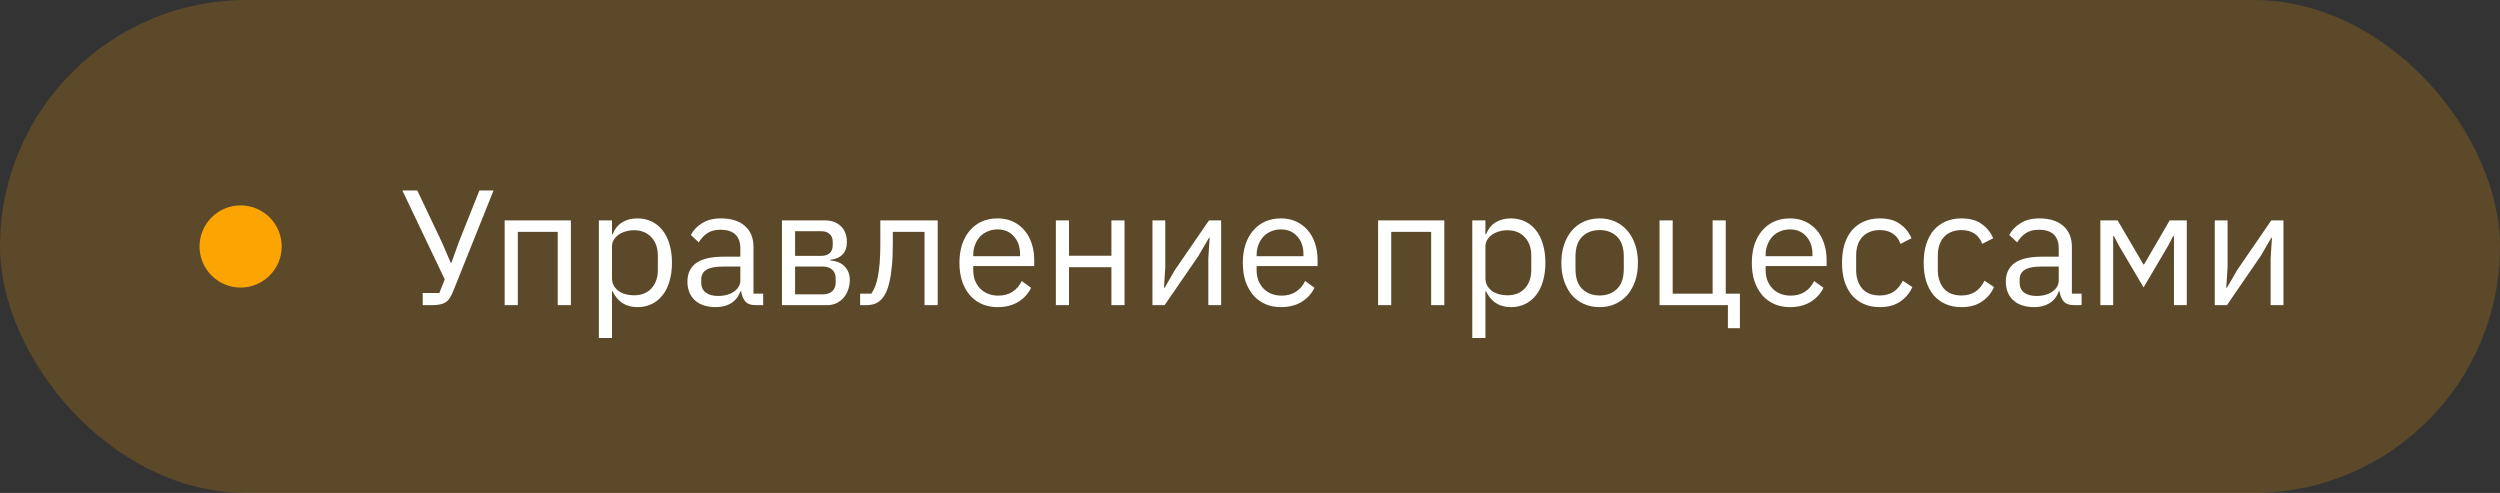 <?xml version="1.0" encoding="UTF-8"?> <svg xmlns="http://www.w3.org/2000/svg" width="213" height="42" viewBox="0 0 213 42" fill="none"><rect x="0" y="0" width="213" height="42" fill="#333333" stroke="none"/><rect width="213" height="42" rx="21" fill="#FBA402" fill-opacity="0.2"></rect><circle cx="20.5" cy="21" r="3.5" fill="#FBA402"></circle><path d="M36.016 24.964H37.43L37.892 23.802L34.28 16.228H35.554L37.668 20.68L38.396 22.374H38.466L39.082 20.652L40.846 16.228H42.05L38.634 24.754C38.531 25.006 38.429 25.216 38.326 25.384C38.223 25.543 38.102 25.669 37.962 25.762C37.822 25.846 37.654 25.907 37.458 25.944C37.271 25.981 37.047 26 36.786 26H36.016V24.964ZM42.997 18.776H48.639V26H47.519V19.756H44.117V26H42.997V18.776ZM51.022 18.776H52.142V19.952H52.198C52.385 19.495 52.655 19.159 53.01 18.944C53.374 18.72 53.808 18.608 54.312 18.608C54.76 18.608 55.166 18.697 55.53 18.874C55.894 19.051 56.202 19.303 56.454 19.63C56.715 19.957 56.911 20.353 57.042 20.82C57.182 21.287 57.252 21.809 57.252 22.388C57.252 22.967 57.182 23.489 57.042 23.956C56.911 24.423 56.715 24.819 56.454 25.146C56.202 25.473 55.894 25.725 55.53 25.902C55.166 26.079 54.76 26.168 54.312 26.168C53.332 26.168 52.627 25.72 52.198 24.824H52.142V28.8H51.022V18.776ZM54.004 25.16C54.639 25.16 55.138 24.964 55.502 24.572C55.866 24.171 56.048 23.648 56.048 23.004V21.772C56.048 21.128 55.866 20.61 55.502 20.218C55.138 19.817 54.639 19.616 54.004 19.616C53.752 19.616 53.509 19.653 53.276 19.728C53.052 19.793 52.856 19.887 52.688 20.008C52.52 20.129 52.385 20.279 52.282 20.456C52.189 20.624 52.142 20.806 52.142 21.002V23.69C52.142 23.923 52.189 24.133 52.282 24.32C52.385 24.497 52.52 24.651 52.688 24.782C52.856 24.903 53.052 24.997 53.276 25.062C53.509 25.127 53.752 25.16 54.004 25.16ZM64.393 26C63.973 26 63.67 25.888 63.483 25.664C63.306 25.44 63.194 25.16 63.147 24.824H63.077C62.919 25.272 62.657 25.608 62.293 25.832C61.929 26.056 61.495 26.168 60.991 26.168C60.226 26.168 59.629 25.972 59.199 25.58C58.779 25.188 58.569 24.656 58.569 23.984C58.569 23.303 58.816 22.78 59.311 22.416C59.815 22.052 60.594 21.87 61.649 21.87H63.077V21.156C63.077 20.643 62.937 20.251 62.657 19.98C62.377 19.709 61.948 19.574 61.369 19.574C60.931 19.574 60.562 19.672 60.263 19.868C59.974 20.064 59.731 20.325 59.535 20.652L58.863 20.022C59.059 19.63 59.372 19.299 59.801 19.028C60.23 18.748 60.772 18.608 61.425 18.608C62.303 18.608 62.984 18.823 63.469 19.252C63.955 19.681 64.197 20.279 64.197 21.044V25.02H65.023V26H64.393ZM61.173 25.216C61.453 25.216 61.71 25.183 61.943 25.118C62.176 25.053 62.377 24.959 62.545 24.838C62.713 24.717 62.844 24.577 62.937 24.418C63.031 24.259 63.077 24.087 63.077 23.9V22.71H61.593C60.949 22.71 60.478 22.803 60.179 22.99C59.89 23.177 59.745 23.447 59.745 23.802V24.096C59.745 24.451 59.871 24.726 60.123 24.922C60.385 25.118 60.734 25.216 61.173 25.216ZM66.622 18.776H70.262C70.85 18.776 71.312 18.944 71.648 19.28C71.984 19.607 72.152 20.05 72.152 20.61C72.152 21.515 71.68 22.024 70.738 22.136V22.192C71.298 22.239 71.713 22.416 71.984 22.724C72.264 23.023 72.404 23.396 72.404 23.844C72.404 24.133 72.357 24.409 72.264 24.67C72.18 24.931 72.054 25.16 71.886 25.356C71.718 25.552 71.512 25.711 71.27 25.832C71.027 25.944 70.752 26 70.444 26H66.622V18.776ZM70.108 25.076C70.444 25.076 70.71 24.987 70.906 24.81C71.102 24.633 71.2 24.381 71.2 24.054V23.732C71.2 23.405 71.102 23.153 70.906 22.976C70.71 22.799 70.444 22.71 70.108 22.71H67.742V25.076H70.108ZM69.968 21.8C70.276 21.8 70.514 21.725 70.682 21.576C70.859 21.417 70.948 21.193 70.948 20.904V20.596C70.948 20.307 70.859 20.087 70.682 19.938C70.514 19.779 70.276 19.7 69.968 19.7H67.742V21.8H69.968ZM73.282 25.02H74.234C74.355 24.852 74.463 24.651 74.556 24.418C74.649 24.185 74.729 23.905 74.794 23.578C74.859 23.251 74.911 22.864 74.948 22.416C74.985 21.968 75.004 21.441 75.004 20.834V18.776H79.89V26H78.77V19.756H76.068V20.862C76.068 21.562 76.04 22.173 75.984 22.696C75.937 23.219 75.867 23.667 75.774 24.04C75.69 24.413 75.587 24.721 75.466 24.964C75.345 25.197 75.214 25.384 75.074 25.524C74.897 25.701 74.701 25.827 74.486 25.902C74.271 25.967 74.015 26 73.716 26H73.282V25.02ZM84.992 26.168C84.497 26.168 84.049 26.079 83.648 25.902C83.256 25.725 82.915 25.473 82.626 25.146C82.346 24.81 82.127 24.413 81.968 23.956C81.819 23.489 81.744 22.967 81.744 22.388C81.744 21.819 81.819 21.301 81.968 20.834C82.127 20.367 82.346 19.971 82.626 19.644C82.915 19.308 83.256 19.051 83.648 18.874C84.049 18.697 84.497 18.608 84.992 18.608C85.477 18.608 85.911 18.697 86.294 18.874C86.677 19.051 87.003 19.299 87.274 19.616C87.545 19.924 87.75 20.293 87.89 20.722C88.039 21.151 88.114 21.623 88.114 22.136V22.668H82.92V23.004C82.92 23.312 82.967 23.601 83.06 23.872C83.163 24.133 83.303 24.362 83.48 24.558C83.667 24.754 83.891 24.908 84.152 25.02C84.423 25.132 84.726 25.188 85.062 25.188C85.519 25.188 85.916 25.081 86.252 24.866C86.597 24.651 86.863 24.343 87.05 23.942L87.848 24.516C87.615 25.011 87.251 25.412 86.756 25.72C86.261 26.019 85.673 26.168 84.992 26.168ZM84.992 19.546C84.684 19.546 84.404 19.602 84.152 19.714C83.9 19.817 83.681 19.966 83.494 20.162C83.317 20.358 83.177 20.591 83.074 20.862C82.971 21.123 82.92 21.413 82.92 21.73V21.828H86.91V21.674C86.91 21.03 86.733 20.517 86.378 20.134C86.033 19.742 85.571 19.546 84.992 19.546ZM89.96 18.776H91.079V21.786H94.692V18.776H95.811V26H94.692V22.766H91.079V26H89.96V18.776ZM98.19 18.776H99.282V22.78L99.17 24.516H99.226L100.122 22.976L103.006 18.776H104.042V26H102.95V21.996L103.062 20.26H103.006L102.11 21.8L99.226 26H98.19V18.776ZM109.136 26.168C108.642 26.168 108.194 26.079 107.792 25.902C107.4 25.725 107.06 25.473 106.77 25.146C106.49 24.81 106.271 24.413 106.112 23.956C105.963 23.489 105.888 22.967 105.888 22.388C105.888 21.819 105.963 21.301 106.112 20.834C106.271 20.367 106.49 19.971 106.77 19.644C107.06 19.308 107.4 19.051 107.792 18.874C108.194 18.697 108.642 18.608 109.136 18.608C109.622 18.608 110.056 18.697 110.438 18.874C110.821 19.051 111.148 19.299 111.418 19.616C111.689 19.924 111.894 20.293 112.034 20.722C112.184 21.151 112.258 21.623 112.258 22.136V22.668H107.064V23.004C107.064 23.312 107.111 23.601 107.204 23.872C107.307 24.133 107.447 24.362 107.624 24.558C107.811 24.754 108.035 24.908 108.296 25.02C108.567 25.132 108.87 25.188 109.206 25.188C109.664 25.188 110.06 25.081 110.396 24.866C110.742 24.651 111.008 24.343 111.194 23.942L111.992 24.516C111.759 25.011 111.395 25.412 110.9 25.72C110.406 26.019 109.818 26.168 109.136 26.168ZM109.136 19.546C108.828 19.546 108.548 19.602 108.296 19.714C108.044 19.817 107.825 19.966 107.638 20.162C107.461 20.358 107.321 20.591 107.218 20.862C107.116 21.123 107.064 21.413 107.064 21.73V21.828H111.054V21.674C111.054 21.03 110.877 20.517 110.522 20.134C110.177 19.742 109.715 19.546 109.136 19.546ZM117.413 18.776H123.055V26H121.935V19.756H118.533V26H117.413V18.776ZM125.438 18.776H126.558V19.952H126.614C126.801 19.495 127.071 19.159 127.426 18.944C127.79 18.72 128.224 18.608 128.728 18.608C129.176 18.608 129.582 18.697 129.946 18.874C130.31 19.051 130.618 19.303 130.87 19.63C131.131 19.957 131.327 20.353 131.458 20.82C131.598 21.287 131.668 21.809 131.668 22.388C131.668 22.967 131.598 23.489 131.458 23.956C131.327 24.423 131.131 24.819 130.87 25.146C130.618 25.473 130.31 25.725 129.946 25.902C129.582 26.079 129.176 26.168 128.728 26.168C127.748 26.168 127.043 25.72 126.614 24.824H126.558V28.8H125.438V18.776ZM128.42 25.16C129.055 25.16 129.554 24.964 129.918 24.572C130.282 24.171 130.464 23.648 130.464 23.004V21.772C130.464 21.128 130.282 20.61 129.918 20.218C129.554 19.817 129.055 19.616 128.42 19.616C128.168 19.616 127.925 19.653 127.692 19.728C127.468 19.793 127.272 19.887 127.104 20.008C126.936 20.129 126.801 20.279 126.698 20.456C126.605 20.624 126.558 20.806 126.558 21.002V23.69C126.558 23.923 126.605 24.133 126.698 24.32C126.801 24.497 126.936 24.651 127.104 24.782C127.272 24.903 127.468 24.997 127.692 25.062C127.925 25.127 128.168 25.16 128.42 25.16ZM136.289 26.168C135.804 26.168 135.36 26.079 134.959 25.902C134.558 25.725 134.212 25.473 133.923 25.146C133.643 24.81 133.424 24.413 133.265 23.956C133.106 23.489 133.027 22.967 133.027 22.388C133.027 21.819 133.106 21.301 133.265 20.834C133.424 20.367 133.643 19.971 133.923 19.644C134.212 19.308 134.558 19.051 134.959 18.874C135.36 18.697 135.804 18.608 136.289 18.608C136.774 18.608 137.213 18.697 137.605 18.874C138.006 19.051 138.352 19.308 138.641 19.644C138.93 19.971 139.154 20.367 139.313 20.834C139.472 21.301 139.551 21.819 139.551 22.388C139.551 22.967 139.472 23.489 139.313 23.956C139.154 24.413 138.93 24.81 138.641 25.146C138.352 25.473 138.006 25.725 137.605 25.902C137.213 26.079 136.774 26.168 136.289 26.168ZM136.289 25.174C136.896 25.174 137.39 24.987 137.773 24.614C138.156 24.241 138.347 23.671 138.347 22.906V21.87C138.347 21.105 138.156 20.535 137.773 20.162C137.39 19.789 136.896 19.602 136.289 19.602C135.682 19.602 135.188 19.789 134.805 20.162C134.422 20.535 134.231 21.105 134.231 21.87V22.906C134.231 23.671 134.422 24.241 134.805 24.614C135.188 24.987 135.682 25.174 136.289 25.174ZM147.217 26H141.393V18.776H142.513V25.02H145.915V18.776H147.035V25.02H148.239V27.96H147.217V26ZM152.504 26.168C152.009 26.168 151.561 26.079 151.16 25.902C150.768 25.725 150.427 25.473 150.138 25.146C149.858 24.81 149.638 24.413 149.48 23.956C149.33 23.489 149.256 22.967 149.256 22.388C149.256 21.819 149.33 21.301 149.48 20.834C149.638 20.367 149.858 19.971 150.138 19.644C150.427 19.308 150.768 19.051 151.16 18.874C151.561 18.697 152.009 18.608 152.504 18.608C152.989 18.608 153.423 18.697 153.806 18.874C154.188 19.051 154.515 19.299 154.786 19.616C155.056 19.924 155.262 20.293 155.402 20.722C155.551 21.151 155.626 21.623 155.626 22.136V22.668H150.432V23.004C150.432 23.312 150.478 23.601 150.572 23.872C150.674 24.133 150.814 24.362 150.992 24.558C151.178 24.754 151.402 24.908 151.664 25.02C151.934 25.132 152.238 25.188 152.574 25.188C153.031 25.188 153.428 25.081 153.764 24.866C154.109 24.651 154.375 24.343 154.562 23.942L155.36 24.516C155.126 25.011 154.762 25.412 154.268 25.72C153.773 26.019 153.185 26.168 152.504 26.168ZM152.504 19.546C152.196 19.546 151.916 19.602 151.664 19.714C151.412 19.817 151.192 19.966 151.006 20.162C150.828 20.358 150.688 20.591 150.586 20.862C150.483 21.123 150.432 21.413 150.432 21.73V21.828H154.422V21.674C154.422 21.03 154.244 20.517 153.89 20.134C153.544 19.742 153.082 19.546 152.504 19.546ZM160.159 26.168C159.655 26.168 159.203 26.079 158.801 25.902C158.4 25.725 158.059 25.473 157.779 25.146C157.509 24.819 157.299 24.423 157.149 23.956C157.009 23.489 156.939 22.967 156.939 22.388C156.939 21.809 157.009 21.287 157.149 20.82C157.299 20.353 157.509 19.957 157.779 19.63C158.059 19.303 158.4 19.051 158.801 18.874C159.203 18.697 159.655 18.608 160.159 18.608C160.878 18.608 161.452 18.767 161.881 19.084C162.32 19.392 162.647 19.798 162.861 20.302L161.923 20.778C161.793 20.405 161.578 20.115 161.279 19.91C160.981 19.705 160.607 19.602 160.159 19.602C159.823 19.602 159.529 19.658 159.277 19.77C159.025 19.873 158.815 20.022 158.647 20.218C158.479 20.405 158.353 20.633 158.269 20.904C158.185 21.165 158.143 21.455 158.143 21.772V23.004C158.143 23.639 158.311 24.161 158.647 24.572C158.993 24.973 159.497 25.174 160.159 25.174C161.065 25.174 161.718 24.754 162.119 23.914L162.931 24.46C162.698 24.983 162.348 25.398 161.881 25.706C161.424 26.014 160.85 26.168 160.159 26.168ZM167.118 26.168C166.614 26.168 166.162 26.079 165.76 25.902C165.359 25.725 165.018 25.473 164.738 25.146C164.468 24.819 164.258 24.423 164.108 23.956C163.968 23.489 163.898 22.967 163.898 22.388C163.898 21.809 163.968 21.287 164.108 20.82C164.258 20.353 164.468 19.957 164.738 19.63C165.018 19.303 165.359 19.051 165.76 18.874C166.162 18.697 166.614 18.608 167.118 18.608C167.837 18.608 168.411 18.767 168.84 19.084C169.279 19.392 169.606 19.798 169.82 20.302L168.882 20.778C168.752 20.405 168.537 20.115 168.238 19.91C167.94 19.705 167.566 19.602 167.118 19.602C166.782 19.602 166.488 19.658 166.236 19.77C165.984 19.873 165.774 20.022 165.606 20.218C165.438 20.405 165.312 20.633 165.228 20.904C165.144 21.165 165.102 21.455 165.102 21.772V23.004C165.102 23.639 165.27 24.161 165.606 24.572C165.952 24.973 166.456 25.174 167.118 25.174C168.024 25.174 168.677 24.754 169.078 23.914L169.89 24.46C169.657 24.983 169.307 25.398 168.84 25.706C168.383 26.014 167.809 26.168 167.118 26.168ZM176.721 26C176.301 26 175.998 25.888 175.811 25.664C175.634 25.44 175.522 25.16 175.475 24.824H175.405C175.247 25.272 174.985 25.608 174.621 25.832C174.257 26.056 173.823 26.168 173.319 26.168C172.554 26.168 171.957 25.972 171.527 25.58C171.107 25.188 170.897 24.656 170.897 23.984C170.897 23.303 171.145 22.78 171.639 22.416C172.143 22.052 172.923 21.87 173.977 21.87H175.405V21.156C175.405 20.643 175.265 20.251 174.985 19.98C174.705 19.709 174.276 19.574 173.697 19.574C173.259 19.574 172.89 19.672 172.591 19.868C172.302 20.064 172.059 20.325 171.863 20.652L171.191 20.022C171.387 19.63 171.7 19.299 172.129 19.028C172.559 18.748 173.1 18.608 173.753 18.608C174.631 18.608 175.312 18.823 175.797 19.252C176.283 19.681 176.525 20.279 176.525 21.044V25.02H177.351V26H176.721ZM173.501 25.216C173.781 25.216 174.038 25.183 174.271 25.118C174.505 25.053 174.705 24.959 174.873 24.838C175.041 24.717 175.172 24.577 175.265 24.418C175.359 24.259 175.405 24.087 175.405 23.9V22.71H173.921C173.277 22.71 172.806 22.803 172.507 22.99C172.218 23.177 172.073 23.447 172.073 23.802V24.096C172.073 24.451 172.199 24.726 172.451 24.922C172.713 25.118 173.063 25.216 173.501 25.216ZM178.95 18.776H180.42L182.618 22.528H182.674L184.858 18.776H186.314V26H185.222V20.12H185.152L184.746 20.904L182.632 24.488L180.518 20.904L180.112 20.12H180.042V26H178.95V18.776ZM188.698 18.776H189.79V22.78L189.678 24.516H189.734L190.63 22.976L193.514 18.776H194.55V26H193.458V21.996L193.57 20.26H193.514L192.618 21.8L189.734 26H188.698V18.776Z" fill="white"></path></svg> 